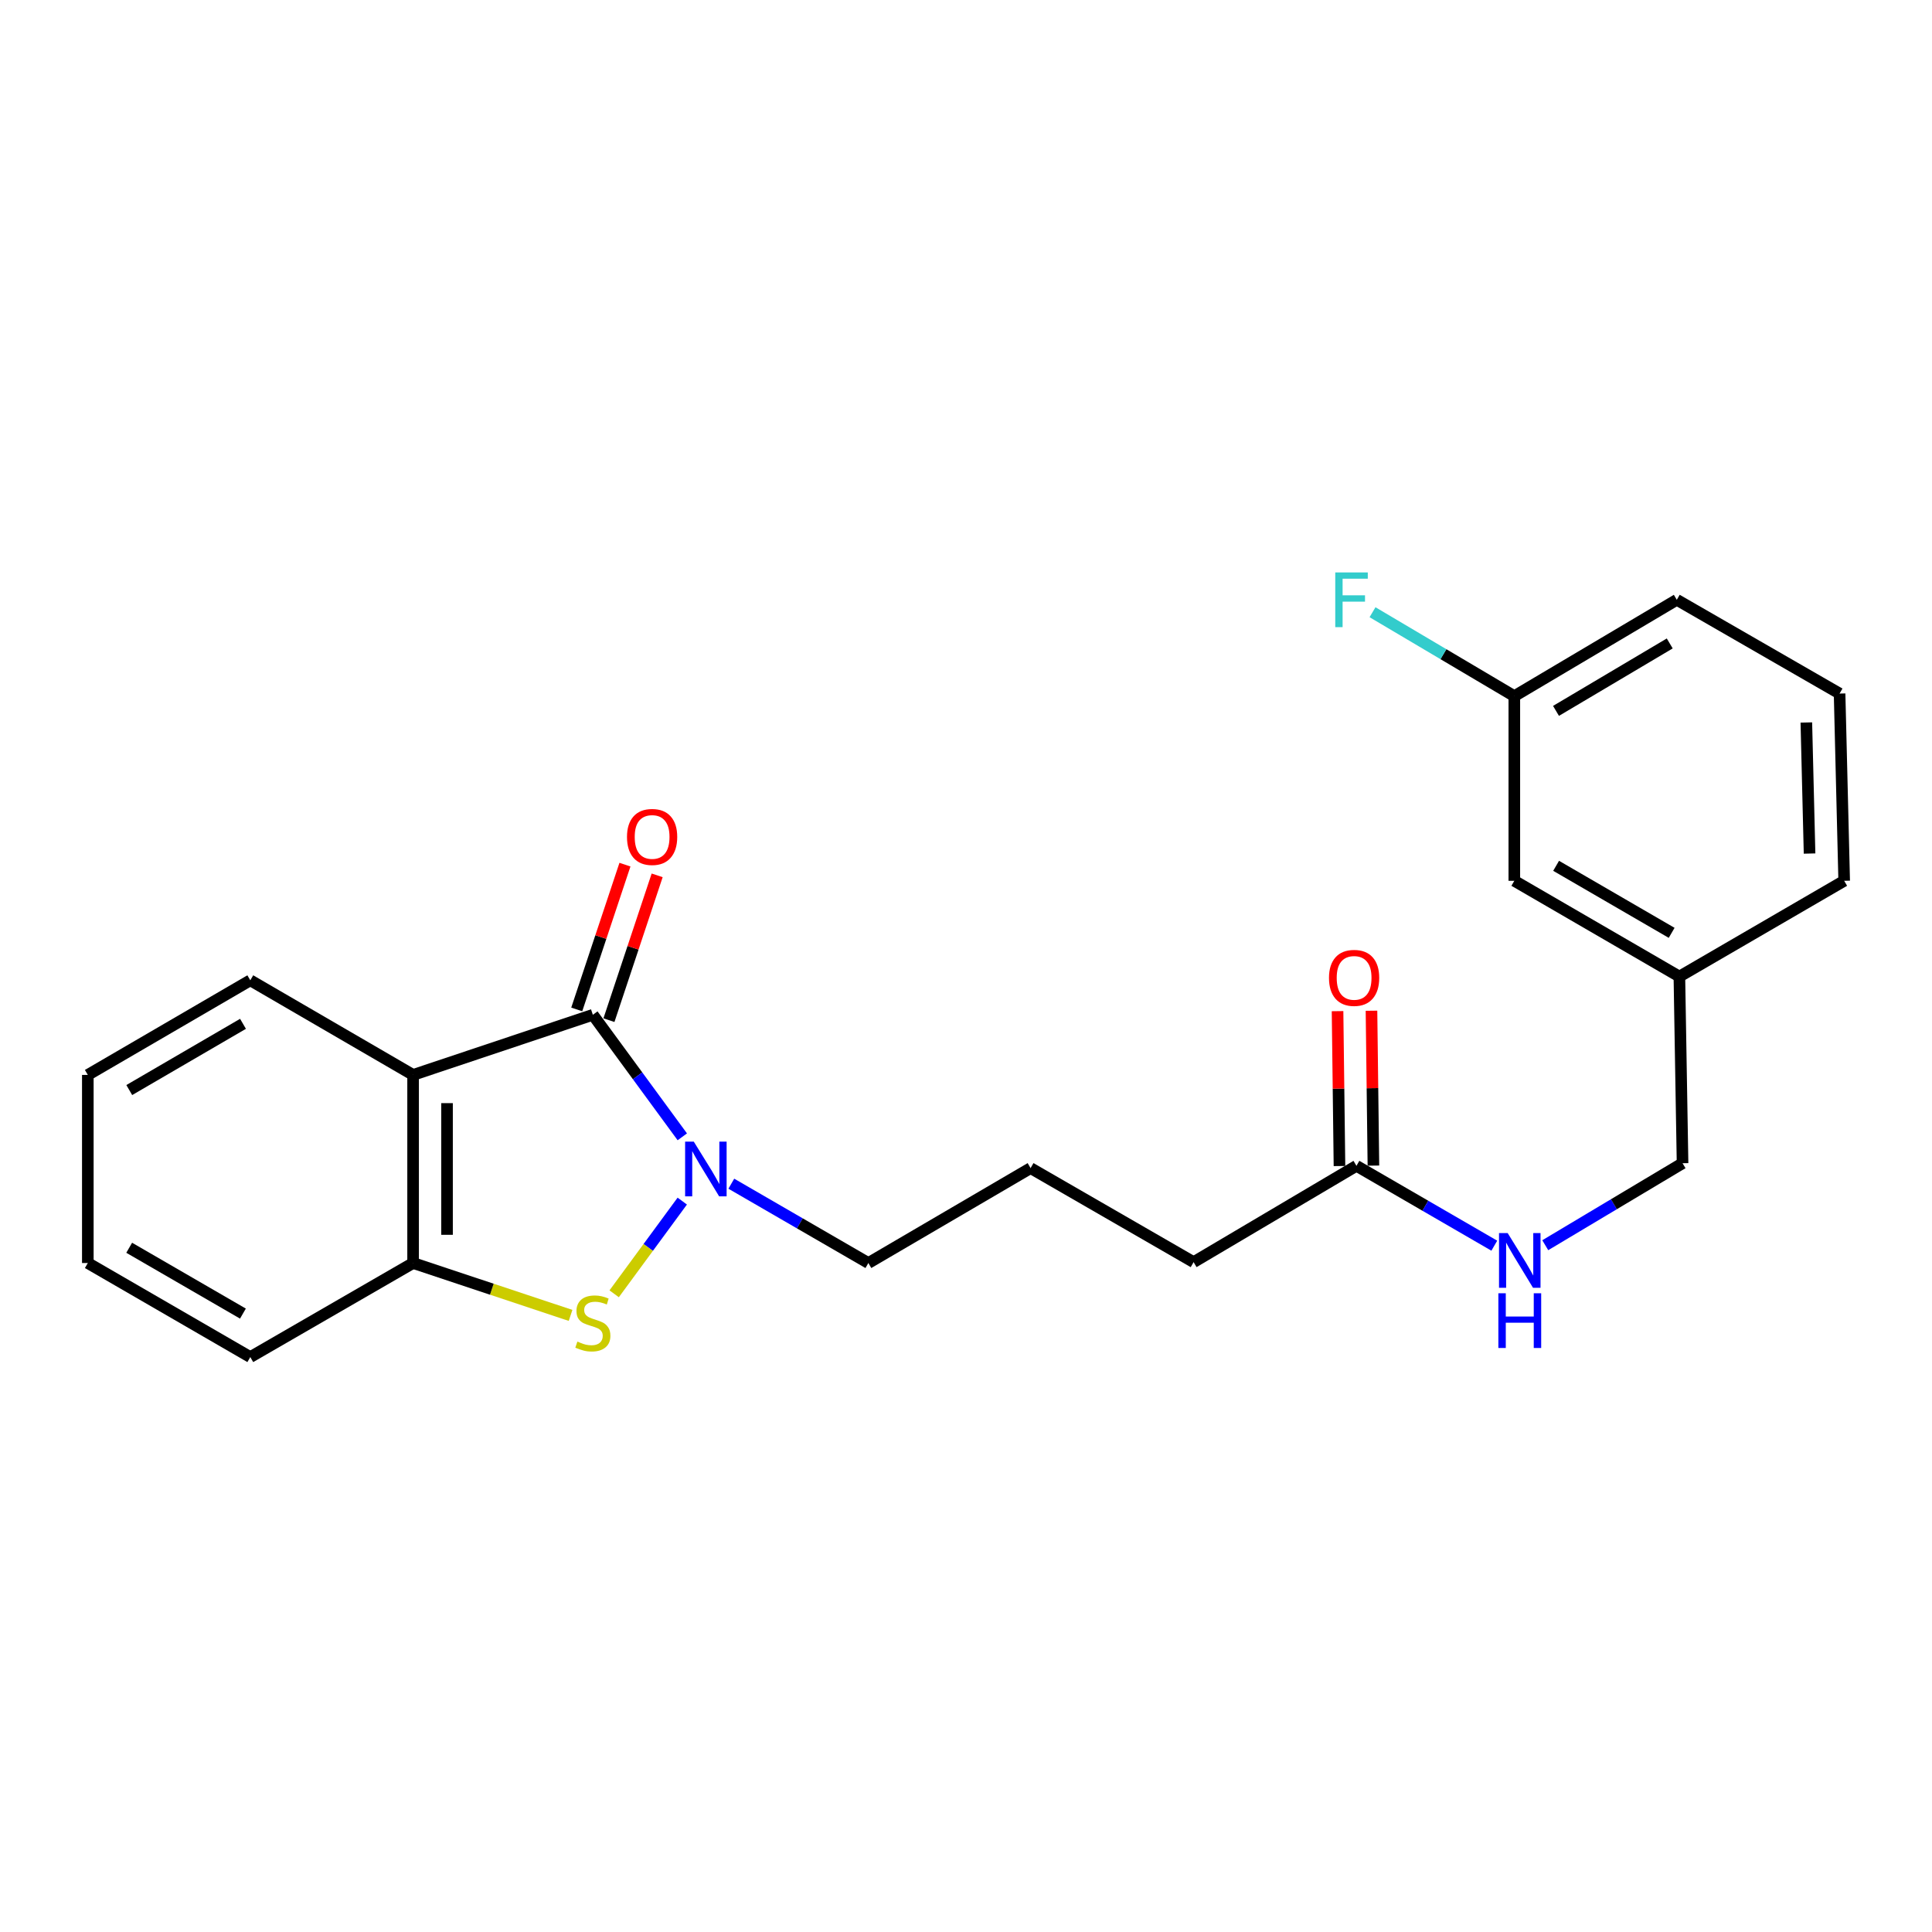 <?xml version='1.0' encoding='iso-8859-1'?>
<svg version='1.1' baseProfile='full'
              xmlns='http://www.w3.org/2000/svg'
                      xmlns:rdkit='http://www.rdkit.org/xml'
                      xmlns:xlink='http://www.w3.org/1999/xlink'
                  xml:space='preserve'
width='1000px' height='1000px' viewBox='0 0 1000 1000'>
<!-- END OF HEADER -->
<rect style='opacity:1.0;fill:#FFFFFF;stroke:none' width='1000' height='1000' x='0' y='0'> </rect>
<path class='bond-0' d='M 306.857,525.253 L 330.01,556.838' style='fill:none;fill-rule:evenodd;stroke:#000000;stroke-width:6px;stroke-linecap:butt;stroke-linejoin:miter;stroke-opacity:1' />
<path class='bond-0' d='M 330.01,556.838 L 353.163,588.424' style='fill:none;fill-rule:evenodd;stroke:#0000FF;stroke-width:6px;stroke-linecap:butt;stroke-linejoin:miter;stroke-opacity:1' />
<path class='bond-1' d='M 306.857,525.253 L 213.818,556.376' style='fill:none;fill-rule:evenodd;stroke:#000000;stroke-width:6px;stroke-linecap:butt;stroke-linejoin:miter;stroke-opacity:1' />
<path class='bond-5' d='M 315.191,528.028 L 327.667,490.556' style='fill:none;fill-rule:evenodd;stroke:#000000;stroke-width:6px;stroke-linecap:butt;stroke-linejoin:miter;stroke-opacity:1' />
<path class='bond-5' d='M 327.667,490.556 L 340.143,453.084' style='fill:none;fill-rule:evenodd;stroke:#FF0000;stroke-width:6px;stroke-linecap:butt;stroke-linejoin:miter;stroke-opacity:1' />
<path class='bond-5' d='M 298.523,522.478 L 310.999,485.007' style='fill:none;fill-rule:evenodd;stroke:#000000;stroke-width:6px;stroke-linecap:butt;stroke-linejoin:miter;stroke-opacity:1' />
<path class='bond-5' d='M 310.999,485.007 L 323.475,447.535' style='fill:none;fill-rule:evenodd;stroke:#FF0000;stroke-width:6px;stroke-linecap:butt;stroke-linejoin:miter;stroke-opacity:1' />
<path class='bond-2' d='M 353.139,621.688 L 335.515,645.677' style='fill:none;fill-rule:evenodd;stroke:#0000FF;stroke-width:6px;stroke-linecap:butt;stroke-linejoin:miter;stroke-opacity:1' />
<path class='bond-2' d='M 335.515,645.677 L 317.891,669.667' style='fill:none;fill-rule:evenodd;stroke:#CCCC00;stroke-width:6px;stroke-linecap:butt;stroke-linejoin:miter;stroke-opacity:1' />
<path class='bond-8' d='M 378.526,612.68 L 413.995,633.209' style='fill:none;fill-rule:evenodd;stroke:#0000FF;stroke-width:6px;stroke-linecap:butt;stroke-linejoin:miter;stroke-opacity:1' />
<path class='bond-8' d='M 413.995,633.209 L 449.465,653.739' style='fill:none;fill-rule:evenodd;stroke:#000000;stroke-width:6px;stroke-linecap:butt;stroke-linejoin:miter;stroke-opacity:1' />
<path class='bond-3' d='M 213.818,556.376 L 213.818,653.739' style='fill:none;fill-rule:evenodd;stroke:#000000;stroke-width:6px;stroke-linecap:butt;stroke-linejoin:miter;stroke-opacity:1' />
<path class='bond-3' d='M 231.385,570.981 L 231.385,639.134' style='fill:none;fill-rule:evenodd;stroke:#000000;stroke-width:6px;stroke-linecap:butt;stroke-linejoin:miter;stroke-opacity:1' />
<path class='bond-11' d='M 213.818,556.376 L 129.553,507.403' style='fill:none;fill-rule:evenodd;stroke:#000000;stroke-width:6px;stroke-linecap:butt;stroke-linejoin:miter;stroke-opacity:1' />
<path class='bond-23' d='M 295.325,680.851 L 254.572,667.295' style='fill:none;fill-rule:evenodd;stroke:#CCCC00;stroke-width:6px;stroke-linecap:butt;stroke-linejoin:miter;stroke-opacity:1' />
<path class='bond-23' d='M 254.572,667.295 L 213.818,653.739' style='fill:none;fill-rule:evenodd;stroke:#000000;stroke-width:6px;stroke-linecap:butt;stroke-linejoin:miter;stroke-opacity:1' />
<path class='bond-15' d='M 213.818,653.739 L 129.553,702.42' style='fill:none;fill-rule:evenodd;stroke:#000000;stroke-width:6px;stroke-linecap:butt;stroke-linejoin:miter;stroke-opacity:1' />
<path class='bond-4' d='M 702.093,603.428 L 617.809,653.28' style='fill:none;fill-rule:evenodd;stroke:#000000;stroke-width:6px;stroke-linecap:butt;stroke-linejoin:miter;stroke-opacity:1' />
<path class='bond-6' d='M 702.093,603.428 L 737.771,624.096' style='fill:none;fill-rule:evenodd;stroke:#000000;stroke-width:6px;stroke-linecap:butt;stroke-linejoin:miter;stroke-opacity:1' />
<path class='bond-6' d='M 737.771,624.096 L 773.448,644.765' style='fill:none;fill-rule:evenodd;stroke:#0000FF;stroke-width:6px;stroke-linecap:butt;stroke-linejoin:miter;stroke-opacity:1' />
<path class='bond-7' d='M 710.876,603.318 L 710.378,563.235' style='fill:none;fill-rule:evenodd;stroke:#000000;stroke-width:6px;stroke-linecap:butt;stroke-linejoin:miter;stroke-opacity:1' />
<path class='bond-7' d='M 710.378,563.235 L 709.879,523.151' style='fill:none;fill-rule:evenodd;stroke:#FF0000;stroke-width:6px;stroke-linecap:butt;stroke-linejoin:miter;stroke-opacity:1' />
<path class='bond-7' d='M 693.31,603.537 L 692.812,563.453' style='fill:none;fill-rule:evenodd;stroke:#000000;stroke-width:6px;stroke-linecap:butt;stroke-linejoin:miter;stroke-opacity:1' />
<path class='bond-7' d='M 692.812,563.453 L 692.313,523.369' style='fill:none;fill-rule:evenodd;stroke:#FF0000;stroke-width:6px;stroke-linecap:butt;stroke-linejoin:miter;stroke-opacity:1' />
<path class='bond-9' d='M 799.824,644.522 L 835.355,623.301' style='fill:none;fill-rule:evenodd;stroke:#0000FF;stroke-width:6px;stroke-linecap:butt;stroke-linejoin:miter;stroke-opacity:1' />
<path class='bond-9' d='M 835.355,623.301 L 870.886,602.081' style='fill:none;fill-rule:evenodd;stroke:#000000;stroke-width:6px;stroke-linecap:butt;stroke-linejoin:miter;stroke-opacity:1' />
<path class='bond-16' d='M 449.465,653.739 L 533.427,604.609' style='fill:none;fill-rule:evenodd;stroke:#000000;stroke-width:6px;stroke-linecap:butt;stroke-linejoin:miter;stroke-opacity:1' />
<path class='bond-13' d='M 870.886,602.081 L 869.246,505.47' style='fill:none;fill-rule:evenodd;stroke:#000000;stroke-width:6px;stroke-linecap:butt;stroke-linejoin:miter;stroke-opacity:1' />
<path class='bond-10' d='M 783.81,455.901 L 869.246,505.47' style='fill:none;fill-rule:evenodd;stroke:#000000;stroke-width:6px;stroke-linecap:butt;stroke-linejoin:miter;stroke-opacity:1' />
<path class='bond-10' d='M 805.442,448.141 L 865.247,482.84' style='fill:none;fill-rule:evenodd;stroke:#000000;stroke-width:6px;stroke-linecap:butt;stroke-linejoin:miter;stroke-opacity:1' />
<path class='bond-12' d='M 783.81,455.901 L 783.81,360.325' style='fill:none;fill-rule:evenodd;stroke:#000000;stroke-width:6px;stroke-linecap:butt;stroke-linejoin:miter;stroke-opacity:1' />
<path class='bond-21' d='M 129.553,507.403 L 45.455,556.376' style='fill:none;fill-rule:evenodd;stroke:#000000;stroke-width:6px;stroke-linecap:butt;stroke-linejoin:miter;stroke-opacity:1' />
<path class='bond-21' d='M 125.779,529.93 L 66.91,564.211' style='fill:none;fill-rule:evenodd;stroke:#000000;stroke-width:6px;stroke-linecap:butt;stroke-linejoin:miter;stroke-opacity:1' />
<path class='bond-14' d='M 783.81,360.325 L 747.112,338.605' style='fill:none;fill-rule:evenodd;stroke:#000000;stroke-width:6px;stroke-linecap:butt;stroke-linejoin:miter;stroke-opacity:1' />
<path class='bond-14' d='M 747.112,338.605 L 710.414,316.885' style='fill:none;fill-rule:evenodd;stroke:#33CCCC;stroke-width:6px;stroke-linecap:butt;stroke-linejoin:miter;stroke-opacity:1' />
<path class='bond-25' d='M 783.81,360.325 L 867.909,310.453' style='fill:none;fill-rule:evenodd;stroke:#000000;stroke-width:6px;stroke-linecap:butt;stroke-linejoin:miter;stroke-opacity:1' />
<path class='bond-25' d='M 805.386,367.954 L 864.255,333.044' style='fill:none;fill-rule:evenodd;stroke:#000000;stroke-width:6px;stroke-linecap:butt;stroke-linejoin:miter;stroke-opacity:1' />
<path class='bond-20' d='M 869.246,505.47 L 954.545,455.901' style='fill:none;fill-rule:evenodd;stroke:#000000;stroke-width:6px;stroke-linecap:butt;stroke-linejoin:miter;stroke-opacity:1' />
<path class='bond-24' d='M 129.553,702.42 L 45.455,653.739' style='fill:none;fill-rule:evenodd;stroke:#000000;stroke-width:6px;stroke-linecap:butt;stroke-linejoin:miter;stroke-opacity:1' />
<path class='bond-24' d='M 125.739,679.914 L 66.87,645.837' style='fill:none;fill-rule:evenodd;stroke:#000000;stroke-width:6px;stroke-linecap:butt;stroke-linejoin:miter;stroke-opacity:1' />
<path class='bond-17' d='M 533.427,604.609 L 617.809,653.28' style='fill:none;fill-rule:evenodd;stroke:#000000;stroke-width:6px;stroke-linecap:butt;stroke-linejoin:miter;stroke-opacity:1' />
<path class='bond-18' d='M 952.164,358.988 L 954.545,455.901' style='fill:none;fill-rule:evenodd;stroke:#000000;stroke-width:6px;stroke-linecap:butt;stroke-linejoin:miter;stroke-opacity:1' />
<path class='bond-18' d='M 934.959,373.956 L 936.626,441.796' style='fill:none;fill-rule:evenodd;stroke:#000000;stroke-width:6px;stroke-linecap:butt;stroke-linejoin:miter;stroke-opacity:1' />
<path class='bond-19' d='M 952.164,358.988 L 867.909,310.453' style='fill:none;fill-rule:evenodd;stroke:#000000;stroke-width:6px;stroke-linecap:butt;stroke-linejoin:miter;stroke-opacity:1' />
<path class='bond-22' d='M 45.455,556.376 L 45.455,653.739' style='fill:none;fill-rule:evenodd;stroke:#000000;stroke-width:6px;stroke-linecap:butt;stroke-linejoin:miter;stroke-opacity:1' />
<path  class='atom-1' d='M 359.096 590.898
L 368.376 605.898
Q 369.296 607.378, 370.776 610.058
Q 372.256 612.738, 372.336 612.898
L 372.336 590.898
L 376.096 590.898
L 376.096 619.218
L 372.216 619.218
L 362.256 602.818
Q 361.096 600.898, 359.856 598.698
Q 358.656 596.498, 358.296 595.818
L 358.296 619.218
L 354.616 619.218
L 354.616 590.898
L 359.096 590.898
' fill='#0000FF'/>
<path  class='atom-3' d='M 298.857 694.406
Q 299.177 694.526, 300.497 695.086
Q 301.817 695.646, 303.257 696.006
Q 304.737 696.326, 306.177 696.326
Q 308.857 696.326, 310.417 695.046
Q 311.977 693.726, 311.977 691.446
Q 311.977 689.886, 311.177 688.926
Q 310.417 687.966, 309.217 687.446
Q 308.017 686.926, 306.017 686.326
Q 303.497 685.566, 301.977 684.846
Q 300.497 684.126, 299.417 682.606
Q 298.377 681.086, 298.377 678.526
Q 298.377 674.966, 300.777 672.766
Q 303.217 670.566, 308.017 670.566
Q 311.297 670.566, 315.017 672.126
L 314.097 675.206
Q 310.697 673.806, 308.137 673.806
Q 305.377 673.806, 303.857 674.966
Q 302.337 676.086, 302.377 678.046
Q 302.377 679.566, 303.137 680.486
Q 303.937 681.406, 305.057 681.926
Q 306.217 682.446, 308.137 683.046
Q 310.697 683.846, 312.217 684.646
Q 313.737 685.446, 314.817 687.086
Q 315.937 688.686, 315.937 691.446
Q 315.937 695.366, 313.297 697.486
Q 310.697 699.566, 306.337 699.566
Q 303.817 699.566, 301.897 699.006
Q 300.017 698.486, 297.777 697.566
L 298.857 694.406
' fill='#CCCC00'/>
<path  class='atom-6' d='M 324.531 433.202
Q 324.531 426.402, 327.891 422.602
Q 331.251 418.802, 337.531 418.802
Q 343.811 418.802, 347.171 422.602
Q 350.531 426.402, 350.531 433.202
Q 350.531 440.082, 347.131 444.002
Q 343.731 447.882, 337.531 447.882
Q 331.291 447.882, 327.891 444.002
Q 324.531 440.122, 324.531 433.202
M 337.531 444.682
Q 341.851 444.682, 344.171 441.802
Q 346.531 438.882, 346.531 433.202
Q 346.531 427.642, 344.171 424.842
Q 341.851 422.002, 337.531 422.002
Q 333.211 422.002, 330.851 424.802
Q 328.531 427.602, 328.531 433.202
Q 328.531 438.922, 330.851 441.802
Q 333.211 444.682, 337.531 444.682
' fill='#FF0000'/>
<path  class='atom-7' d='M 780.371 638.242
L 789.651 653.242
Q 790.571 654.722, 792.051 657.402
Q 793.531 660.082, 793.611 660.242
L 793.611 638.242
L 797.371 638.242
L 797.371 666.562
L 793.491 666.562
L 783.531 650.162
Q 782.371 648.242, 781.131 646.042
Q 779.931 643.842, 779.571 643.162
L 779.571 666.562
L 775.891 666.562
L 775.891 638.242
L 780.371 638.242
' fill='#0000FF'/>
<path  class='atom-7' d='M 775.551 669.394
L 779.391 669.394
L 779.391 681.434
L 793.871 681.434
L 793.871 669.394
L 797.711 669.394
L 797.711 697.714
L 793.871 697.714
L 793.871 684.634
L 779.391 684.634
L 779.391 697.714
L 775.551 697.714
L 775.551 669.394
' fill='#0000FF'/>
<path  class='atom-8' d='M 687.883 506.145
Q 687.883 499.345, 691.243 495.545
Q 694.603 491.745, 700.883 491.745
Q 707.163 491.745, 710.523 495.545
Q 713.883 499.345, 713.883 506.145
Q 713.883 513.025, 710.483 516.945
Q 707.083 520.825, 700.883 520.825
Q 694.643 520.825, 691.243 516.945
Q 687.883 513.065, 687.883 506.145
M 700.883 517.625
Q 705.203 517.625, 707.523 514.745
Q 709.883 511.825, 709.883 506.145
Q 709.883 500.585, 707.523 497.785
Q 705.203 494.945, 700.883 494.945
Q 696.563 494.945, 694.203 497.745
Q 691.883 500.545, 691.883 506.145
Q 691.883 511.865, 694.203 514.745
Q 696.563 517.625, 700.883 517.625
' fill='#FF0000'/>
<path  class='atom-15' d='M 691.126 296.293
L 707.966 296.293
L 707.966 299.533
L 694.926 299.533
L 694.926 308.133
L 706.526 308.133
L 706.526 311.413
L 694.926 311.413
L 694.926 324.613
L 691.126 324.613
L 691.126 296.293
' fill='#33CCCC'/>
</svg>
